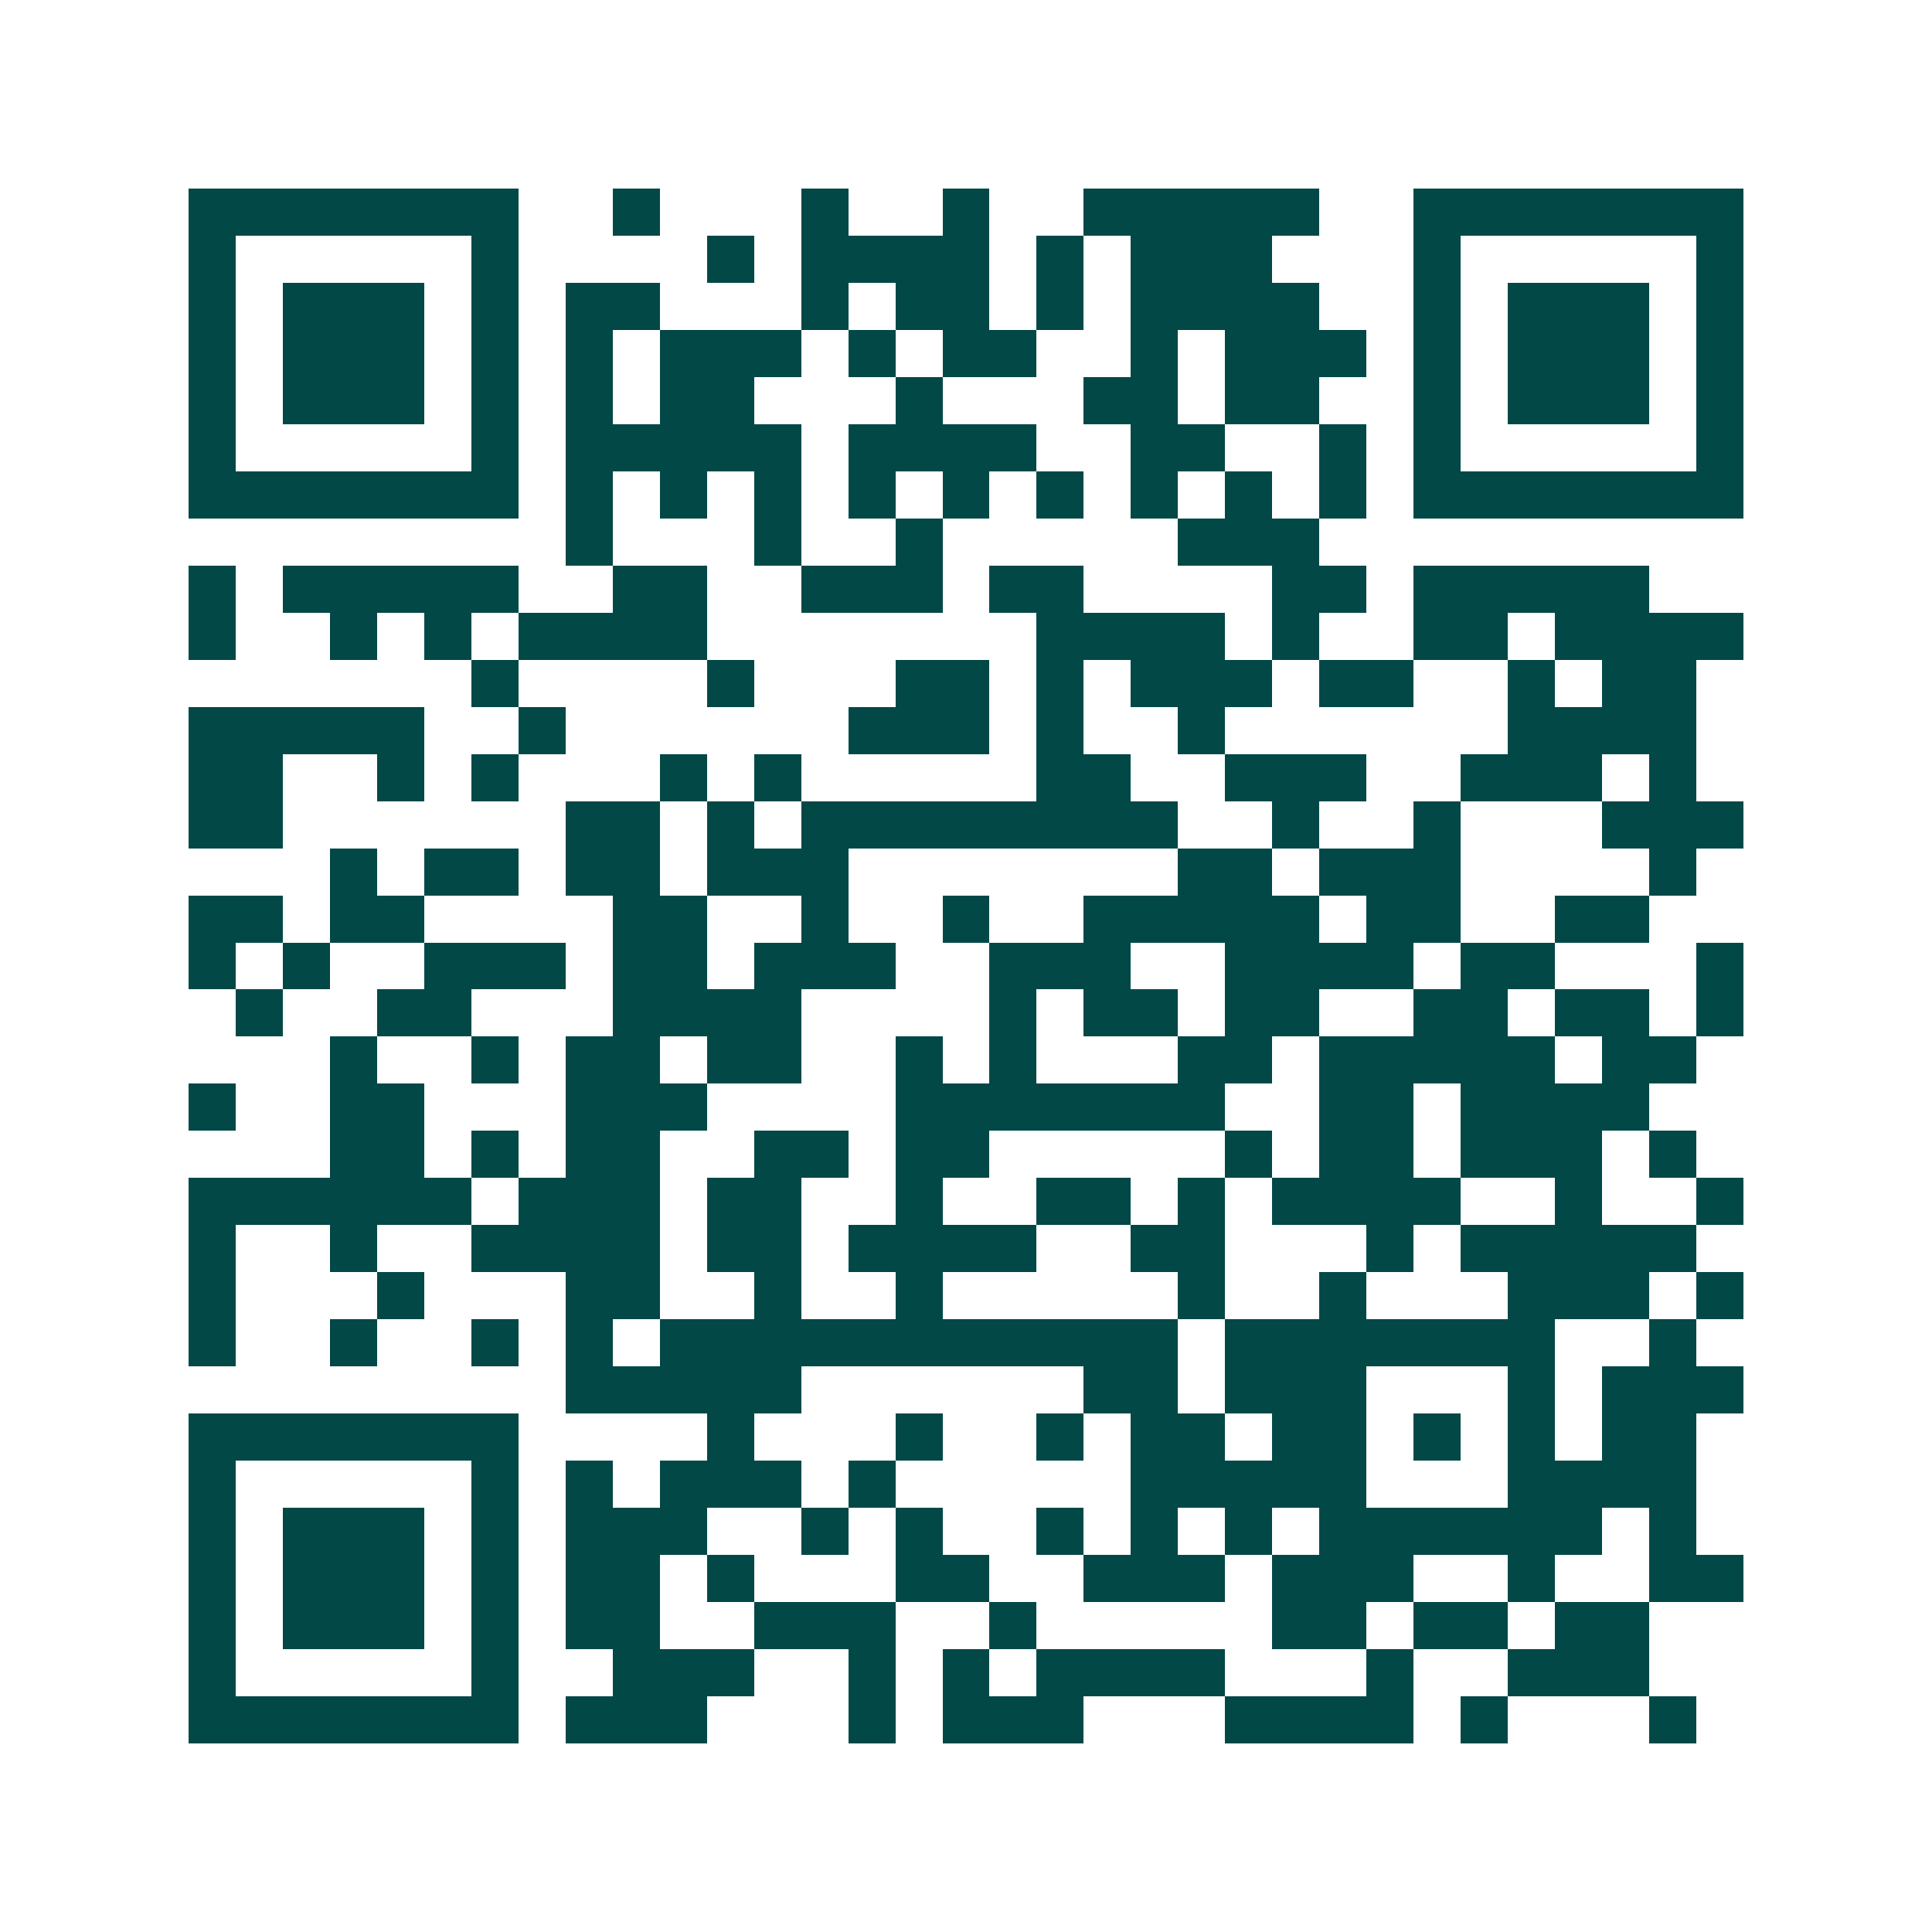 <svg xmlns="http://www.w3.org/2000/svg" width="200" height="200" viewBox="0 0 41 41" shape-rendering="crispEdges"><path fill="#ffffff" d="M0 0h41v41H0z"/><path stroke="#014847" d="M4 4.5h7m2 0h1m3 0h1m2 0h1m2 0h5m2 0h7M4 5.5h1m5 0h1m4 0h1m1 0h4m1 0h1m1 0h3m3 0h1m5 0h1M4 6.5h1m1 0h3m1 0h1m1 0h2m3 0h1m1 0h2m1 0h1m1 0h4m2 0h1m1 0h3m1 0h1M4 7.5h1m1 0h3m1 0h1m1 0h1m1 0h3m1 0h1m1 0h2m2 0h1m1 0h3m1 0h1m1 0h3m1 0h1M4 8.5h1m1 0h3m1 0h1m1 0h1m1 0h2m3 0h1m3 0h2m1 0h2m2 0h1m1 0h3m1 0h1M4 9.5h1m5 0h1m1 0h5m1 0h4m2 0h2m2 0h1m1 0h1m5 0h1M4 10.5h7m1 0h1m1 0h1m1 0h1m1 0h1m1 0h1m1 0h1m1 0h1m1 0h1m1 0h1m1 0h7M12 11.5h1m3 0h1m2 0h1m5 0h3M4 12.5h1m1 0h5m2 0h2m2 0h3m1 0h2m4 0h2m1 0h5M4 13.5h1m2 0h1m1 0h1m1 0h4m7 0h4m1 0h1m2 0h2m1 0h4M10 14.5h1m4 0h1m3 0h2m1 0h1m1 0h3m1 0h2m2 0h1m1 0h2M4 15.5h5m2 0h1m6 0h3m1 0h1m2 0h1m6 0h4M4 16.5h2m2 0h1m1 0h1m3 0h1m1 0h1m5 0h2m2 0h3m2 0h3m1 0h1M4 17.5h2m6 0h2m1 0h1m1 0h8m2 0h1m2 0h1m3 0h3M7 18.5h1m1 0h2m1 0h2m1 0h3m7 0h2m1 0h3m4 0h1M4 19.5h2m1 0h2m4 0h2m2 0h1m2 0h1m2 0h5m1 0h2m2 0h2M4 20.5h1m1 0h1m2 0h3m1 0h2m1 0h3m2 0h3m2 0h4m1 0h2m3 0h1M5 21.5h1m2 0h2m3 0h4m4 0h1m1 0h2m1 0h2m2 0h2m1 0h2m1 0h1M7 22.5h1m2 0h1m1 0h2m1 0h2m2 0h1m1 0h1m3 0h2m1 0h5m1 0h2M4 23.5h1m2 0h2m3 0h3m4 0h7m2 0h2m1 0h4M7 24.5h2m1 0h1m1 0h2m2 0h2m1 0h2m5 0h1m1 0h2m1 0h3m1 0h1M4 25.5h6m1 0h3m1 0h2m2 0h1m2 0h2m1 0h1m1 0h4m2 0h1m2 0h1M4 26.5h1m2 0h1m2 0h4m1 0h2m1 0h4m2 0h2m3 0h1m1 0h5M4 27.5h1m3 0h1m3 0h2m2 0h1m2 0h1m5 0h1m2 0h1m3 0h3m1 0h1M4 28.5h1m2 0h1m2 0h1m1 0h1m1 0h11m1 0h7m2 0h1M12 29.5h5m6 0h2m1 0h3m3 0h1m1 0h3M4 30.5h7m4 0h1m3 0h1m2 0h1m1 0h2m1 0h2m1 0h1m1 0h1m1 0h2M4 31.5h1m5 0h1m1 0h1m1 0h3m1 0h1m5 0h5m3 0h4M4 32.5h1m1 0h3m1 0h1m1 0h3m2 0h1m1 0h1m2 0h1m1 0h1m1 0h1m1 0h6m1 0h1M4 33.5h1m1 0h3m1 0h1m1 0h2m1 0h1m3 0h2m2 0h3m1 0h3m2 0h1m2 0h2M4 34.5h1m1 0h3m1 0h1m1 0h2m2 0h3m2 0h1m5 0h2m1 0h2m1 0h2M4 35.5h1m5 0h1m2 0h3m2 0h1m1 0h1m1 0h4m3 0h1m2 0h3M4 36.5h7m1 0h3m3 0h1m1 0h3m3 0h4m1 0h1m3 0h1"/></svg>
